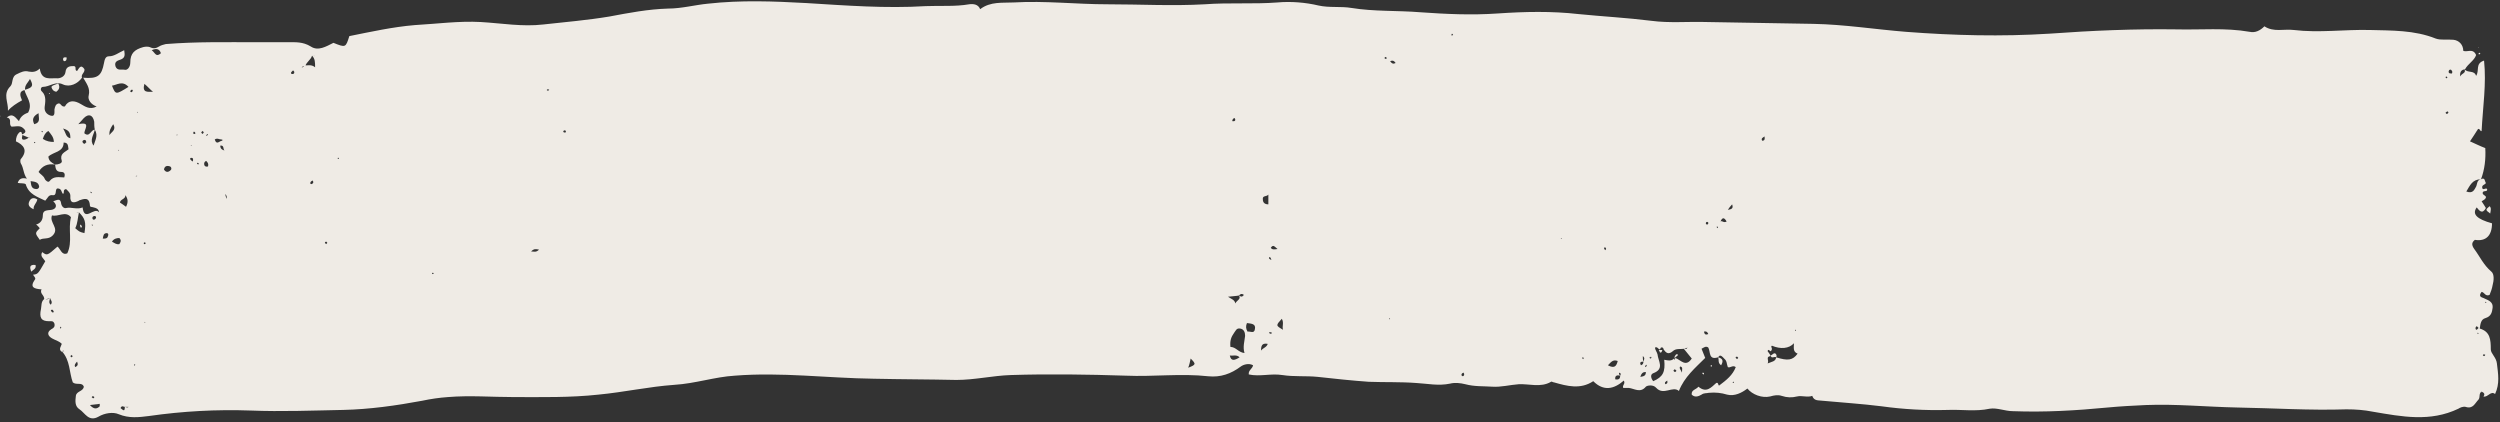 <?xml version="1.0" encoding="UTF-8" standalone="no"?><svg xmlns="http://www.w3.org/2000/svg" xmlns:xlink="http://www.w3.org/1999/xlink" fill="#000000" height="69" preserveAspectRatio="xMidYMid meet" version="1" viewBox="46.1 94.3 408.6 69.0" width="408.6" zoomAndPan="magnify"><rect x="46.1" y="94.3" width="408.6" height="69.0" fill="#333333" stroke="none"/><g fill="#efebe5" id="change1_1"><path d="M326.9,152.7c-1.6,0.5-1.2-0.9-1.6-1.6c-0.4-0.3-0.7,0-1.1,0.2c0.2,0.5,0.4,1,0.6,1.5 c-1.6,1.6-3.4,3.1-4.3,5.4c-1-0.9-2.5,0.8-3.7-0.5c-0.5-0.6-1.5-0.4-1.7-0.2c-0.9,1.1-1.9,0.3-2.8,0.2c-0.3,0-0.6,0-0.9,0 c-0.2-0.5,0.4-0.6,0.1-1.2c-1.6,1.4-3.3,1.8-5,0.1c-2.1,1.4-4.3,0.8-6.4,0.2c-0.2,0-0.4-0.2-0.5-0.1c-1.7,1-3.6,0.3-5.3,0.4 c-1.4,0.1-2.9,0.5-4.3,0.4c-1.5-0.1-2.9,0-4.4-0.4c-0.8-0.2-1.7-0.3-2.5-0.1c-1.9,0.4-3.7,0-5.5-0.1c-2.6-0.2-5.2-0.1-7.8-0.2 c-2.8-0.2-5.6-0.5-8.3-0.8c-1.9-0.2-3.9,0-5.8-0.3c-1.9-0.3-3.7,0.3-5.5-0.1c-0.1-0.7,0.6-0.9,0.7-1.5c-0.7-0.4-1.6-0.1-2,0.2 c-1.6,1.2-3.3,1.8-5.3,1.6c-4.5-0.5-9,0.1-13.5-0.1c-6.3-0.2-12.5-0.3-18.8-0.1c-3,0.1-5.9,0.8-8.9,0.8c-4.5-0.1-9-0.1-13.5-0.2 c-7.6-0.1-15.1-1.1-22.7-0.5c-3.3,0.2-6.5,1.3-9.9,1.5c-4.2,0.3-8.2,1.2-12.4,1.6c-4.6,0.5-9.2,0.4-13.8,0.4c-3.6,0-7.2-0.3-10.8,0 c-1.4,0.1-2.8,0.3-4.2,0.6c-4.3,0.8-8.6,1.4-12.9,1.5c-5,0.1-10.1,0.3-15.1,0.1c-5.6-0.2-11.1,0.1-16.7,0.9 c-1.6,0.2-3.2,0.4-4.9-0.3c-0.9-0.4-2.3-0.2-3.3,0.4c-1.6,0.9-2.2-0.6-3.1-1.2c-0.8-0.5-0.7-1.4-0.6-2.2c0.1-0.8,1.2-0.7,1.3-1.5 c-0.3-0.8-1.2-0.2-1.8-0.7c-0.6-1.6-0.4-3.6-1.8-5.1c0.1,0,0.2,0,0.4,0c-0.2-0.2-0.3,0-0.4,0.1c-0.6-0.4-0.1-0.9,0-1.3 c-0.5-0.5-1.1-0.6-1.6-0.9c-0.7-0.4-0.9-1-0.1-1.5c0.4-0.2,0.6-0.4,0.5-0.9c-0.2-0.5-0.5-0.4-0.9-0.4c-1.3,0-1.6-0.6-1.3-2 c0.1-0.5,0-1.2,0.5-1.6c0.4,0.1,0.7,0,1-0.2c-0.1,0.4-0.3,0.8,0.1,1.1c0.4-0.5-0.1-0.8-0.1-1.1c-0.3,0.1-0.6,0.2-1,0.3 c0.2-0.7-0.8-1-0.4-1.7c-1.2-0.1-2-0.3-1.1-1.6c0.2-0.2-0.1-0.5-0.3-0.8l0,0c0.8-0.1,0.8-0.1,2-2.2c-0.3-0.5-0.9-0.8-0.5-1.5 c0.8,0.6,0.8,0.6,2.5-0.9c0.5,0.4,0.7,1.5,1.6,1.1c0.9-1.9,0.1-3.9,0.6-5.9c-0.9-1.1-2.1,0-3.1-0.3c-0.5,1.2,1.3,2.1,0.1,3.3 c-0.7,0.7-1.5,0.3-2.1,0.7c-0.8-1.1-0.8-1.1,0-1.9c-0.2-0.2-0.3-0.4-0.6-0.6c0.7-0.2,1.1-0.7,1.1-1.5c0-0.9,0.7-0.8,1.4-0.9 c0.7-0.1,1.1-0.7,0.3-1.4c0.6-0.2,1.2-0.6,1.3,0.4c0.1,0.5,0.5,0.8,0.8,0.7c0.9-0.2,1.8,0.3,2.7-0.1c0.3,2.5,1.9-0.2,2.7,0.8 c-0.1-0.6-0.5-0.7-0.9-0.8c-0.2-0.1-0.6,0-0.6-0.3c-0.1-1.5-1-1.1-1.9-0.8c0-0.1,0-0.2,0-0.2c0-0.1,0,0,0.1,0.2 c-0.8,0.4-1.5,0.5-1.4-0.8c0-0.5-0.4-0.8-0.7-1.1c-0.6,0.1-0.2,0.6-0.5,0.8c-0.3-0.3-0.2-0.9-0.9-0.9c-0.5,0.1,0,1.2-0.8,1.1 c-0.7-0.1-0.8,0.5-1.2,0.9c-1.2-0.6-2.7-1-3.2-2.7c-0.3-0.2-0.8-0.1-1.3-0.2c0.2-0.7,0.7-0.9,1.5-0.7c-0.6-0.8-0.5-1.7-1-2.5 c-0.1-0.2-0.1-0.6,0-0.7c1.2-1.4,0.5-2.3-0.8-2.9c0-0.6,0.2-1.1,0.5-1.4c0.3-0.3,0.5-0.1,0.5,0.3c0.2,0.2-0.2,0.5,0.1,0.8 c0.4,0.1,0.7-0.1,1-0.3c0.1-0.1,0.2-0.1,0.1-0.1c0-0.1,0,0-0.1,0.1c-0.4-0.2-0.8-0.3-1.2-0.5c0.9-0.3,0.8-0.7,0.1-1.2 c-0.5-0.3-1.1-0.1-1.7-0.1c-0.6-0.4,0.2-1.3-0.8-1.5c1-0.8,1.4,0,2,0.6c0.3-0.9,1-1.2,1.5-1.4c0.8-1.5-0.3-2.5-0.6-3.7 c1.4-0.4,1.5-0.7,0.9-1.8c-0.3,0.6-0.9,1-0.8,1.8c-1.1,0.2-0.8,1-0.5,1.7c-0.9,0.5-1.7,1-2.3,1.7c0.1-1.4-0.9-2.7,0.4-4 c0.5-0.5,0.1-1.6,1.1-2c0.6-0.3,1.2-0.6,1.9-0.4c0.6,0.1,1.2,0.1,1.8-0.5c0.3,2.1,1.8,1.5,2.9,1.6c0.5,0,1.2-0.3,1.3-1 c0.1-1,0.8-1,1.4-1c0.5,0.1,0,0.7,0.5,0.8c0.3-0.4,0.6-1.2,1.2-0.3c0.1,0.6-0.6,0.8-0.4,1.4c-0.7,1-2,1.6-3.1,1.1 c-1.2-0.6-2.2,0.4-3.3,0.4c-0.3,0-0.5,0.5-0.1,0.8c0.7,0.7,0.5,1.7,0.4,2.5c-0.1,0.9,0.6,1.3,1,1.4c0.7,0.2,0.6-0.5,0.6-1 c0.1-0.5,0.2-0.9,0.7-1c0.4,0,0.4,0.6,1,0.5c0.6-1.1,1.6-1,2.6-0.4c0.7,0.4,1.5,1,2.6,0.4c-0.9-0.3-1.5-1.1-1.3-1.8 c0.3-1.2-0.4-2-0.9-2.9c2.4,0.2,3-0.3,3.4-2.4c0.1-0.5,0.2-1.1,0.8-1.1c0.9,0,1.6-0.6,2.5-1c0.1,0.7,0.2,1.2-0.5,1.5 c-0.5,0.2-1.2,0.3-0.9,1.2c0.3,0.7,1,0.4,1.5,0.5c0.4,0.1,0.9-0.4,0.9-1.2c0-1.5,0.7-2.1,2.1-2.5c0.4-0.1,0.8-0.1,1.1,0 c0.6,0.3,1,0.2,1.5-0.1c0.3-0.2,0.7-0.3,1.1-0.4c5-0.4,9.9-0.3,14.9-0.3c1.7,0,3.3,0,5,0c1.3,0,2.5-0.1,3.8,0.7 c1.2,0.8,2.5,0,3.7-0.6c2,0.8,2,0.8,2.6-1.1c3.5-0.7,7.1-1.5,10.7-1.8c3.6-0.2,7.2-0.7,10.8-0.5c3.4,0.2,6.8,0.8,10.2,0.4 c3.6-0.4,7.2-0.7,10.8-1.3c3.2-0.6,6.3-1.2,9.6-1.3c2.2,0,4.4-0.6,6.5-0.8c5.4-0.6,10.7-0.4,16.1-0.1c6.5,0.4,13,0.9,19.5,0.5 c2.4-0.1,4.8,0.1,7.1-0.3c0.7-0.1,1.5,0,1.8,0.8c1.7-1.3,3.7-1,5.5-1.1c5.1-0.3,10.2,0.3,15.3,0.3c5.3,0,10.6,0.3,15.9,0 c4-0.3,8,0,11.9-0.3c2.2-0.2,4.6,0,6.7,0.5c1.8,0.4,3.6,0.1,5.4,0.4c3.7,0.6,7.5,0.4,11.2,0.7c4.2,0.3,8.4,0.5,12.7,0.2 c4.4-0.3,8.8-0.4,13.2,0.1c4,0.4,7.9,0.6,11.9,1.1c3,0.4,6,0.1,9.1,0.2c5.8,0.1,11.6,0.2,17.4,0.3c5.1,0.1,10.1,0.9,15.1,1.3 c7.8,0.6,15.6,0.8,23.5,0.3c6.9-0.5,13.8-0.8,20.7-0.7c4,0.1,8-0.3,12,0.4c0.9,0.2,1.7-0.2,2.4-0.9c1.5,1,3.2,0.4,4.8,0.6 c4.1,0.5,8.3-0.1,12.4,0c3.6,0.1,7.3,0,10.8,1.4c0.8,0.3,1.9,0.1,2.9,0.2c0.9,0.1,1.6,0.8,1.6,1.8c0.6,0.3,1.6-0.5,2.1,0.7 c-0.3,0.9-1.3,1.4-1.8,2.3c-0.5,0.1-0.9,0.3-0.8,1.2c0.3-0.6,1-0.5,0.7-1.2c0.5,0.7,1.6,0.1,1.9,1.1c0.6-0.9-0.2-2,1.3-2.5 c0.4,3.8-0.2,7.6-0.4,11.5c-0.2,0.2-0.3-0.5-0.6-0.3c-0.4,0.6-0.8,1.3-1.3,2c0.9,0.4,1.7,0.8,2.5,1.1c0.1,1.8-0.1,3.5-0.7,5.1 c-1.4,0-1.8,1-2.4,2c1.1,0.4,1.3-0.3,1.6-0.8c0.2-0.4,0.1-1.1,0.8-1.2c0.7-0.4,0.6,0.4,0.8,0.6c-0.1,0.3-0.7,0.3-0.6,0.8 c0.1,0.5,0.6-0.1,0.8,0.2c0.1,0.5-0.5,0.2-0.7,0.5c-0.2,0.5,0.6,0.5,0.5,0.9c-0.1,0.3-0.4,0.4-0.7,0.6c0.3,0.4,0.5,0.8,0.7,1.1 c-0.6,1.1-1.1,0.4-1.5-0.1c-0.8,1.1,0,1.9,2.5,2.6c0,2-1,3-2.8,2.7c-0.5,0.4-0.6,0.8-0.1,1.5c0.9,1.2,1.5,2.6,2.8,3.7 c0.5,0.4,0.4,1.5,0.2,2.2c-0.1,0.6-0.3,1.1-0.5,1.6c-0.7,0.3-0.8-0.4-1.3-0.5c-0.7,0.9,0.2,0.9,0.5,1.1c0.7,0.3,1.4,0.6,1.3,1.5 c-0.1,0.7-0.2,1.4-1.2,1.7c-0.7,0.2-0.8,0.9-0.9,1.7c1.7,0.5,1.8,1.8,1.8,3.4c0,0.7,0.9,1.3,1,2.3c0.2,1.7,0.5,3.3-0.3,5 c-0.7-0.6-1.2,0.6-1.9,0.4l0,0c0.3-0.4,0.1-0.6-0.3-0.8c-0.5,0.3-0.2,0.9-0.5,1.3c-0.6,0.6-0.9,1.6-2.1,1.2 c-0.4-0.1-0.9,0.1-1.2,0.3c-4.6,2.2-9.2,1.3-13.9,0.5c-1.5-0.3-2.9-0.4-4.4-0.4c-6,0.2-11.9-0.2-17.9-0.3c-5-0.1-9.9-0.6-14.9-0.4 c-2.1,0.1-4.1,0.2-6.2,0.4c-5.2,0.5-10.3,0.8-15.5,0.6c-1.3,0-2.6-0.6-3.8-0.4c-2.3,0.5-4.6,0.1-6.9,0.2c-3.6,0.1-7.2-0.1-10.8-0.6 c-3.2-0.4-6.4-0.6-9.6-0.9c-0.6-0.1-1.4,0.1-1.7-0.8c-0.8,0.3-1.7-0.1-2.5,0.1c-0.8,0.2-1.6,0.2-2.5-0.1c-0.6-0.2-1.2-0.1-1.9,0.1 c-1.3,0.3-2.9-0.3-3.7-1.3c-0.9,0.7-2.1,1.3-3.3,1c-1-0.3-1.9-0.4-3-0.3c-0.4,0.1-0.8,0-1.2,0.3c-0.5,0.3-1.1,0.5-1.6,0 c-0.1-0.8,0.7-0.8,1.1-1.3c1.3,1.1,2.1,0.1,2.9-0.6c0.4-0.2,0.3,0.5,0.5,0.4c1.2-0.9,2.2-1.7,2.7-3c-0.5-0.4-0.9,0.2-1.3,0 c-0.2-0.5-0.1-1-0.6-1.4C327.2,152.1,327.1,152.5,326.9,152.7L326.9,152.7z M310.9,155.7c-0.4-0.1-0.9-0.1-0.8,0.6 C310.7,156.4,310.9,156.2,310.9,155.7c0.1-0.2,0.2-0.4-0.2-0.5C310.7,155.5,310.8,155.6,310.9,155.7z M314.7,153.4 c-0.4,0-0.7,0.1-0.4,0.6C314.6,153.9,314.7,153.7,314.7,153.4c0.1-0.3,0.3-0.6-0.1-0.9C314.6,152.8,314.6,153.1,314.7,153.4z M66.5,160.8c-0.2,0-0.5-0.3-0.7,0.2C66.2,161.3,66.5,161.7,66.5,160.8c0.2,0,0.4,0.2,0.6,0C66.9,160.8,66.7,160.8,66.5,160.8z M248.6,142.6c-0.5,0.1-1.1,0.1-1.8,0.2c0.6,0.4,1.1,0.5,1.2,1.1C248.2,143.4,249,143.2,248.6,142.6c0.3,0.2,0.5,0.3,0.8-0.1 C249,142.2,248.8,142.4,248.6,142.6z M97.1,103.4c-0.2,0.7-0.9,1-1.1,1.7c-0.2,0-0.4-0.1-0.6,0.3c0.3-0.2,0.4-0.3,0.5-0.4 c0.5,0,1.1-0.2,1.7,0.3C97.6,104.5,97.6,103.9,97.1,103.4c0.1,0,0.3,0,0.5,0.1c0,0,0,0,0,0C97.5,103.4,97.3,103.4,97.1,103.4z M59,129c-0.1,0-0.3,0-0.4,0c0,0,0,0,0,0C58.8,129.1,58.9,129,59,129c-0.2,0.9-0.2,1.8-0.6,2.6c0.7,0.6,0.7,0.6,1.5,0.8 C60.2,130.6,60,130,59,129z M61.6,115.5c-0.2,0.9-0.9,1.7-0.2,2.6C61.6,117.3,62.2,116.5,61.6,115.5c-0.1-0.4-0.1-0.9-0.1-1.3 c-0.2-1.1-0.9-1.4-1.7-0.6c-0.3,0.3-0.5,0.6-0.9,1c2.2-0.5,0.9,0.9,1,1.5C60.8,116.8,60.9,115.5,61.6,115.5z M55.1,121.2 c-1.2-0.2-2.1,0.2-2.7,1.2c0.3,0.4,0.8,0.6,1,1.1c0.1,0.3,0.6,0.7,0.8,0.4c0.7-0.9,1.6-0.6,2.4-0.6c0.2-0.6,0-0.9-0.5-0.9 C55.2,122.4,55.2,121.8,55.1,121.2c0.5,0,1.2-0.2,1.1-0.6c-0.4-1.2,0.5-1.4,1.1-1.9c-0.1-0.5,0-1.1-0.8-1.1c0,1.6-1.7,1.5-2.5,2.3 C54.1,120.7,54.6,120.9,55.1,121.2z M336.4,152.7c1.9,0.6,2.7,0.5,3.5-0.6c-0.8-0.3-0.6-1-0.6-1.7c-0.8,0.9-2.2,1-3.6,0.4 c-0.3,0.2,0.2,0.4-0.1,0.8c-0.1,0.4-0.5-0.5-0.6,0.1c0.2,0.3,0.4,0.5,0.5,0.8c-0.9,0.1-0.2,0.7-0.5,1.2 C335.7,153.4,336.3,153.4,336.4,152.7z M319.9,152.8c0.9,0.3,1.7,1.6,2.7,0.1c-0.5-0.6-0.9-1.1-1.3-1.6c0.2,0,0.4,0.2,0.6-0.2 c-0.2,0.1-0.4,0.2-0.5,0.2c-0.6,0.1-1.4-0.1-1.9,0.4c-0.7,0.6-1.1,0.3-1.5-0.3c0-0.2-0.2-0.4-0.4-0.3c-0.1,0-0.1,0.2-0.2,0.3 c-0.3,0-0.4-0.5-0.8-0.3c0,0.4,0.3,0.7,0.4,1.1c0.1,1.1,1.2,2.4-0.7,3.1c-0.5,0.2-0.4,0.8,0,1.3c1.6-0.7,2-1.5,1.8-3.5 c0.6,0.1,1.2,0.3,1.7-0.3c-0.1,0.1-0.1,0.3,0.1,0.3C319.8,153.2,319.9,153,319.9,152.8z M247.2,151c0.9,0,1.3,0.9,2.3,1 c-0.3-1,0-1.9,0.1-2.8c0-0.6-0.2-1.1-0.8-1.2c-0.6-0.1-0.7,0.3-1,0.7C247.3,149.4,247.1,150,247.2,151z M67.1,108.5 c-1-1.1-1.9-0.3-2.7-0.2C65,109.8,65,109.8,67.1,108.5z M53.1,117c0.6,0.4,1.2,0.5,1.8,0.5c0-0.8-0.5-1.3-0.9-1.8 C53.5,116,53.3,116.4,53.1,117z M250,148.5c0.4-0.1,1.1,0.4,1.2-0.4c0.2-0.9-0.6-0.9-1.3-1C249.7,147.6,249.7,148,250,148.5z M51.1,123.9c0.1,0.7,0.1,1.3,1,1.3c0.2,0,0.4-0.2,0.4-0.4C52.4,124,51.7,124,51.1,123.9z M66.7,128.1c0.4-0.8,0.3-1.3-0.1-1.9 c0,0.7-0.8,0.6-0.9,1.2C66,127.6,66.3,127.8,66.7,128.1z M52.4,112.8c-0.9,0.5-1.1,1-0.7,1.8C52.8,114.3,52.4,113.6,52.4,112.8z M64.4,133.8c0.4,0.2,0.7,0.5,1.2,0.4c0.2-0.3,0.4-0.6,0-1C65.2,133.2,64.7,133.3,64.4,133.8z M255.6,146.4c-1,1.1-1,1.1,0.2,1.8 C255.6,147.6,256,147.1,255.6,146.4z M72.9,122c0.3,0.5,0.7,0.5,1.1,0.1c0.2-0.2,0.1-0.5-0.1-0.6C73.3,121.3,73,121.5,72.9,122z M69.7,108c-0.4,1.5,0.5,1.3,1.4,1.3C70.6,108.9,70.3,108.5,69.7,108z M70.9,102.5c0.6,0.5,0.7,1.2,1.5,0.5 C72.2,102.4,71.8,102.1,70.9,102.5z M60.8,160.5c0.7,0.8,1.2,0.6,1.6,0.2c0-0.1,0-0.3,0-0.4C61.9,160.4,61.4,160.4,60.8,160.5z M308.9,154c1.1,0.6,1.4,0.1,1.6-0.7C309.7,153,309.4,153.5,308.9,154z M253.4,126.1c-0.3,0.4-1,0.1-0.9,0.8c0,0.5,0.3,0.8,0.9,0.8 C253.4,127.3,253.4,126.8,253.4,126.1z M64,116.4c0.2-0.5,1.2-0.8,0.6-1.8C64.2,115.2,63.9,115.7,64,116.4z M56.4,115.3 c0.5,0.7,0.4,1.4,1.2,1.6C57.6,116.1,57.5,115.6,56.4,115.3z M240.3,154.4c1.3-0.5,1.3-0.6,0.4-1.5 C240.6,153.4,240.5,153.9,240.3,154.4z M248.7,152.7c-0.5-0.5-1.1-0.2-1.6-0.3C247.3,153.4,247.9,153.2,248.7,152.7z M62.9,133.3 c0.4,0,0.7,0,0.8-0.3c0.1-0.2,0.2-0.5-0.1-0.6C63,132.4,63,132.8,62.9,133.3z M82.4,117.3c0.1-0.1,0.1-0.2-0.1-0.2 c-0.4,0-0.7-0.3-1.1,0C81.5,118.1,82,117.3,82.4,117.3z M82.8,118.9c-0.3-0.2,0-0.9-0.7-0.8C82.1,118.6,82.4,118.8,82.8,118.9z M328.3,130.5c-0.4-0.7-0.7-0.7-1,0C327.6,130.3,327.8,130.8,328.3,130.5z M61.8,129.9c0-0.2-0.1-0.3-0.2-0.3 c-0.2,0-0.4,0.1-0.4,0.3c0,0.2,0.1,0.3,0.2,0.3C61.6,130.2,61.7,130.1,61.8,129.9z M252.2,151.6c0.4-0.5,0.9-0.5,1.1-1.1 C252.6,150.4,252.2,150.5,252.2,151.6z M58.7,153.4c-0.3,0.3-0.5,0.6-0.3,0.9C58.8,154.1,58.9,153.9,58.7,153.4z M79.8,120.6 c-0.3,0.1-0.4,0.4-0.3,0.7c0.1,0.2,0.3,0.3,0.6,0.2C80.2,121.1,80.1,120.9,79.8,120.6z M314.2,155.9c0.6-0.1,0.9-0.2,0.9-0.8 C314.7,155.1,314.4,155.2,314.2,155.9z M446.9,106c-0.1-0.2-0.2-0.4-0.4-0.3c-0.1,0-0.2,0.2-0.2,0.3c0,0.2,0.1,0.3,0.3,0.3 C446.9,106.4,446.9,106.2,446.9,106z M329.2,127.7c-0.3,0.3-0.5,0.6-0.7,0.9C328.9,128.5,329.5,128.5,329.2,127.7z M60.2,117.6 c0-0.4-0.2-0.5-0.4-0.4c-0.1,0-0.3,0.2-0.2,0.3c0,0.2,0.2,0.3,0.4,0.3C60,117.7,60.1,117.6,60.2,117.6z M54.9,145.3 c-0.1-0.3-0.2-0.5-0.5-0.3C54.5,145.2,54.6,145.5,54.9,145.3z M451.2,147.9c-0.1-0.1-0.2-0.2-0.3-0.3c-0.1,0.1-0.2,0.2-0.2,0.3 c0,0.1,0,0.3,0.2,0.3C451,148.1,451.1,148,451.2,147.9z M274.2,104.6c-0.2-0.3-0.4-0.5-0.9-0.3 C273.6,104.7,273.8,104.8,274.2,104.6z M83.1,126.8c0.1-0.3,0.1-0.5-0.2-0.8C83,126.3,83,126.5,83.1,126.8z M254.9,135 c-0.5-0.4-0.7-0.8-1.1-0.2C254,135.1,254.3,135.1,254.9,135z M97.2,123.8c-0.2,0.1-0.4,0.2-0.4,0.5c0,0,0.2,0.1,0.2,0.1 C97.3,124.3,97.4,124.1,97.2,123.8z M77.6,120.7c0.1-0.3,0.1-0.6-0.2-0.6c-0.1,0-0.2,0-0.2,0.1C77.1,120.3,77.3,120.5,77.6,120.7z M116.8,139.1c0.1,0,0.1-0.1,0.2-0.1c0,0,0-0.1-0.1-0.1c-0.1,0-0.1,0-0.2,0C116.7,139,116.8,139.1,116.8,139.1z M138.5,116 c0-0.1,0.1-0.2,0.1-0.2c0-0.1-0.1-0.2-0.2-0.2c-0.2,0-0.3,0.2-0.2,0.3C138.3,115.9,138.4,116,138.5,116z M134.2,135.1 c-0.5-0.1-0.8-0.2-1.3,0.3C133.4,135.4,133.7,135.6,134.2,135.1z M67.4,109.3c0.3,0.2,0.4-0.1,0.4-0.3 C67.6,108.9,67.4,109,67.4,109.3z M93.9,106.4c0.2,0,0.3-0.1,0.3-0.3c0-0.1-0.1-0.2-0.2-0.3c-0.1,0.1-0.2,0.2-0.3,0.3 C93.6,106.3,93.7,106.4,93.9,106.4z M79.2,115.7c-0.1,0.1-0.2,0.2-0.2,0.3c0,0,0.1,0.1,0.2,0.2c0.1-0.1,0.2-0.2,0.2-0.3 C79.4,115.9,79.3,115.8,79.2,115.7z M334.5,116.6c-0.3,0.2-0.6,0.3-0.4,0.7C334.4,117.3,334.6,117.2,334.5,116.6z M57.8,152.3 c-0.1,0.1-0.1,0.1-0.2,0.2c0.1,0.1,0.1,0.2,0.2,0.2c0,0,0.1-0.1,0.2-0.2C57.9,152.4,57.8,152.4,57.8,152.3z M247.5,114.1 c0.2,0,0.4,0.1,0.5-0.2c0-0.1-0.1-0.3-0.1-0.3C247.7,113.6,247.5,113.8,247.5,114.1z M285.3,155.2c-0.3,0.1-0.4,0.3-0.3,0.5 c0,0,0.2,0.1,0.2,0.1C285.4,155.7,285.5,155.5,285.3,155.2z M452,152.2c0,0.1-0.1,0.1-0.1,0.2c0.1,0,0.1,0.1,0.2,0.1 c0.1,0,0.1-0.1,0.2-0.2C452.1,152.2,452.1,152.2,452,152.2z M446.1,112.5c-0.1,0.1-0.2,0.1-0.3,0.2c0,0,0.1,0.2,0.1,0.2 c0.1,0,0.3,0,0.3-0.1C446.3,112.7,446.3,112.6,446.1,112.5z M68.5,123.1c0,0,0-0.1,0-0.1c-0.1,0-0.1,0.1-0.2,0.1c0,0,0,0.1,0,0.1 C68.3,123.1,68.4,123.1,68.5,123.1z M56,147.7c0,0.1-0.1,0.1-0.1,0.2c0,0,0.1,0.1,0.1,0.1c0.1-0.1,0.1-0.1,0.1-0.2 C56.1,147.7,56,147.7,56,147.7z M69.9,134.1c0-0.1-0.1-0.2-0.1-0.2c-0.1,0-0.2,0.1-0.2,0.1c0,0.1,0,0.2,0.1,0.2 C69.8,134.2,69.8,134.2,69.9,134.1z M319.6,154.9c0.2,0.3,0.4,0.2,0.5,0C319.9,154.7,319.8,154.5,319.6,154.9z M452.3,143.8 c0,0,0.1,0,0.1,0c0,0,0.1-0.1,0.1-0.1c-0.1,0-0.1,0-0.2-0.1C452.3,143.7,452.3,143.8,452.3,143.8z M325.3,148.9 c-0.1-0.3-0.3-0.5-0.7-0.4C324.7,149.1,325,149,325.3,148.9z M61.3,159.4c0.1,0,0.2-0.1,0.2-0.1c0-0.1,0-0.2-0.1-0.2 c-0.2-0.1-0.3,0-0.3,0.2C61.1,159.2,61.2,159.3,61.3,159.4z M53,115.9c0,0,0.1,0,0.1,0c0-0.1,0-0.1-0.1-0.2c0,0-0.1,0-0.1,0 C52.9,115.8,52.9,115.9,53,115.9z M99.4,134.2c0.1-0.1,0.1-0.1,0.2-0.2c-0.1-0.1-0.1-0.2-0.2-0.2c-0.1,0-0.2,0.1-0.2,0.2 C99.2,134,99.3,134.1,99.4,134.2z M58.5,112L58.5,112L58.5,112L58.5,112z M68.5,112.7c0,0,0.1,0,0.1,0c0,0,0-0.1,0-0.1 c0,0-0.1,0-0.1,0C68.5,112.7,68.5,112.7,68.5,112.7z M77.8,115.8c-0.1,0.1-0.1,0.1-0.1,0.2c0,0.1,0,0.2,0.1,0.2 c0.2,0,0.3-0.1,0.2-0.2C78,115.9,77.9,115.9,77.8,115.8z M75,116.4c0,0,0.1,0,0.1,0c0,0,0-0.1,0-0.1c-0.1,0-0.1,0-0.2,0.1 C74.9,116.4,75,116.4,75,116.4z M80.1,116.3c0,0-0.1-0.1-0.1-0.1c-0.1,0.1-0.1,0.1-0.2,0.2c0,0,0,0.1,0.1,0.1 C80,116.4,80,116.4,80.1,116.3z M77.4,118.1c0,0,0-0.1,0-0.1c0,0-0.1,0-0.1,0c0,0,0,0.1,0,0.1C77.3,118.1,77.4,118.1,77.4,118.1z M78.6,121c-0.1,0-0.1-0.1-0.2-0.1c0,0-0.1,0.1-0.1,0.1c0,0.1,0.1,0.1,0.2,0.2C78.6,121,78.6,121,78.6,121z M61.1,125.7 c-0.1,0-0.1,0-0.2-0.1c0,0.1,0,0.2,0,0.2c0,0,0.1,0,0.1,0.1C61.1,125.8,61.1,125.8,61.1,125.7z M61.3,131.1 C61.3,131.1,61.3,131,61.3,131.1c-0.1-0.1-0.1-0.1-0.2-0.1c0,0,0,0.1,0,0.1C61.3,131.2,61.3,131.2,61.3,131.1z M283.4,99.8 c0,0.1-0.1,0.2-0.1,0.2c0,0.1,0.1,0.1,0.2,0.1c0-0.1,0.1-0.2,0.1-0.2C283.6,99.9,283.5,99.9,283.4,99.8z M325.1,131 c0.1,0,0.2-0.1,0.2-0.2c0-0.1,0-0.2-0.1-0.2c-0.1-0.1-0.3,0-0.3,0.2C324.9,130.9,325,131,325.1,131z M315,154.3 c0.2-0.1,0.3-0.2,0.2-0.4C315.1,154,314.9,154.1,315,154.3z M321,155.2c0-0.6,0.2-0.9-0.3-1C320.5,154.5,320.8,154.7,321,155.2z M308.5,135.2c0-0.1,0.1-0.2,0.1-0.2c0-0.2-0.2-0.4-0.3-0.2C308.2,135,308.4,135.1,308.5,135.2z M253.9,136.8 c-0.1-0.3-0.1-0.4-0.3-0.5C253.4,136.5,253.5,136.6,253.9,136.8z M318.6,156.5c-0.3,0.2-0.5,0.3-0.3,0.6 C318.5,157,318.7,157,318.6,156.5z M272.6,103.6c0,0-0.2,0.1-0.2,0.1c0,0.1,0,0.2,0.1,0.2c0.2,0.1,0.3-0.1,0.2-0.2 C272.8,103.8,272.7,103.7,272.6,103.6z M135.7,109.1c0.1,0,0.1-0.1,0.2-0.1c-0.1,0-0.1-0.1-0.2-0.1c-0.1,0-0.3,0-0.2,0.2 C135.4,109.1,135.6,109.1,135.7,109.1z M68.2,153.9c0,0-0.1-0.1-0.1-0.1c0,0.1-0.1,0.1-0.1,0.2c0,0,0.1,0,0.1,0.1 C68.1,154,68.2,154,68.2,153.9z M51.8,117.7c0.1-0.1,0.1-0.2-0.1-0.2c0,0-0.1,0.1,0,0.1C51.7,117.7,51.8,117.7,51.8,117.7z M69.6,122.8l0.1,0L69.6,122.8L69.6,122.8z M60.1,152.3L60.1,152.3L60.1,152.3L60.1,152.3z M66.8,109.4l0-0.1L66.8,109.4 L66.8,109.4z M305,152.8c-0.1,0-0.2-0.1-0.2-0.1c-0.1,0-0.1,0.1-0.1,0.2c0.1,0,0.2,0.1,0.2,0.1C304.9,152.9,304.9,152.8,305,152.8z M273.3,146.4c0,0-0.1-0.1-0.1-0.1c-0.1,0.1-0.1,0.2,0.1,0.2C273.2,146.5,273.2,146.4,273.3,146.4z M315.7,152.7 c0,0.1,0.1,0.2,0.1,0.2c0.1,0,0.2-0.1,0.2-0.1c0-0.1,0-0.2-0.1-0.2C315.9,152.7,315.8,152.7,315.7,152.7z M69.9,147 c-0.1,0-0.1,0-0.2-0.1c0,0,0,0.1,0,0.1C69.7,147,69.8,147.1,69.9,147C69.8,147.1,69.9,147,69.9,147z M446.1,106.9 c-0.1,0-0.1-0.1-0.2-0.1c0,0-0.1,0.1-0.1,0.1c0,0.1,0.1,0.1,0.1,0.2C446,107.1,446.1,107,446.1,106.9z M330,153 c0.1-0.1,0.1-0.1,0.2-0.2c-0.1-0.1-0.1-0.2-0.2-0.2c-0.1,0-0.3,0-0.2,0.2C329.9,152.9,330,153,330,153z M339.6,148.4 c0-0.1,0-0.1,0-0.2c0,0-0.1,0-0.1,0c0,0.1,0,0.2,0,0.2C339.5,148.4,339.5,148.4,339.6,148.4z M326.9,131.4c-0.1,0-0.1-0.1-0.2-0.1 c0,0.1,0,0.1,0,0.2c0,0,0.1,0.1,0.1,0.1C326.8,131.5,326.9,131.5,326.9,131.4z M60.9,133.4L60.9,133.4l0,0.1L60.9,133.4z M253.5,148.7c0.2,0.2,0.4,0.2,0.5,0C253.8,148.6,253.6,148.5,253.5,148.7z M451.2,148.8c0-0.1-0.1-0.1-0.2-0.1c0,0,0,0.1,0,0.1 C451.1,148.9,451.2,148.8,451.2,148.8z M57.5,150L57.5,150L57.5,150L57.5,150z M101.3,120.1c0,0,0,0.1,0,0.1c0,0.1,0.1,0.1,0.2,0 c0,0,0-0.1,0-0.1C101.4,120.1,101.3,120.1,101.3,120.1z M329.5,156.7C329.5,156.7,329.4,156.7,329.5,156.7c-0.1,0-0.2,0-0.2,0.1 c0,0.1,0.1,0.1,0.1,0.1C329.5,156.8,329.5,156.8,329.5,156.7z M450.7,151.4L450.7,151.4l0-0.1L450.7,151.4z M64.1,130l0-0.1 L64.1,130L64.1,130z M301.3,133.2C301.3,133.2,301.2,133.2,301.3,133.2c-0.1,0-0.1,0.1-0.1,0.1c0.1,0,0.1,0,0.2,0 C301.3,133.2,301.3,133.2,301.3,133.2z M65.5,118.8c0,0-0.1,0-0.1,0c0,0,0,0.1,0,0.1c0.1,0,0.1,0,0.2,0 C65.5,118.9,65.5,118.9,65.5,118.8z"/><path d="M51.6,128.5c-0.7-0.3-1-0.7-0.7-1.3c0.2-0.5,0.7-0.7,1.3-0.3C52.1,127.5,51.5,127.9,51.6,128.5z"/><path d="M453.1,129.2c-0.8-0.6-0.8-0.6-0.1-1.2C453.3,128.3,453.2,128.6,453.1,129.2z"/><path d="M51.2,138.7c-0.2-0.6-0.4-1.2,0.7-1.1C52.1,138.2,51.5,138.4,51.2,138.7C51.2,138.7,51.2,138.7,51.2,138.7z"/><path d="M326.9,152.7c0.8,0.2,0.9,0.6,0.5,1.3C326.8,153.6,327.1,153.1,326.9,152.7 C326.9,152.7,326.9,152.7,326.9,152.7z"/><path d="M57,103.7c0,0.4-0.1,0.6-0.4,0.6c-0.1,0-0.2-0.2-0.2-0.3C56.4,103.7,56.6,103.6,57,103.7z"/><path d="M451.5,103.1c-0.1,0-0.2,0.1-0.2,0.1c-0.1,0-0.1-0.1-0.1-0.2c0.1,0,0.2-0.1,0.2-0.1 C451.4,102.9,451.4,103,451.5,103.1z"/><path d="M46.1 113.3L46.2 113.2 46.2 113.3z"/><path d="M325.9,154.2c-0.1,0-0.2,0-0.2,0c0,0,0-0.1,0-0.2c0.1,0,0.2,0,0.2,0C325.9,154,325.9,154.1,325.9,154.2z"/><path d="M451.2 102.1L451.1 102.1 451.2 102z"/><path d="M450.9,115.5C451,115.4,451,115.4,450.9,115.5c0.1,0,0.1,0,0.2,0.1C451.1,115.5,451,115.6,450.9,115.5 C451,115.5,450.9,115.5,450.9,115.5z"/><path d="M324.4,155.2c0.1,0,0.2,0.1,0.2,0.1c0,0.1,0,0.2,0,0.2c-0.1,0-0.2-0.1-0.2-0.1 C324.3,155.4,324.3,155.3,324.4,155.2z"/><path d="M451.6,158.1c0,0.1,0,0.3,0.1,0.4c0,0,0,0,0,0C451.6,158.3,451.6,158.2,451.6,158.1 C451.6,158.1,451.6,158.1,451.6,158.1z"/><path d="M55.3,109.3c-0.5-0.1-0.7-0.4-0.8-0.8c0.3-0.4,0.7-0.3,1.1-0.6C56,108.6,55.7,109,55.3,109.3z"/><path d="M54.1,109.6c0,0,0-0.1,0-0.1c0.1,0,0.2,0,0.1,0.1C54.2,109.7,54.1,109.7,54.1,109.6z"/><path d="M317.2,151.5c0.2,0,0.4,0,0.6,0c-0.1,0.2-0.1,0.5-0.4,0.4C317.4,151.9,317.3,151.6,317.2,151.5z"/><path d="M319.7,152.7c0.2-0.1,0.2-0.6,0.6-0.5c0.1,0.4-0.4,0.3-0.4,0.6C319.9,152.8,319.8,152.7,319.7,152.7z"/><path d="M336.4,152.7c-0.3-0.2-0.8,0.3-0.9-0.3c0.3-0.1,0.5-0.5,0.8-0.3C336.5,152.3,336.5,152.5,336.4,152.7z"/><path d="M59.3,131c0.1,0.2,0.3,0.3,0.1,0.5c0,0-0.1,0-0.1,0C59.2,131.3,59.1,131.1,59.3,131z"/></g></svg>